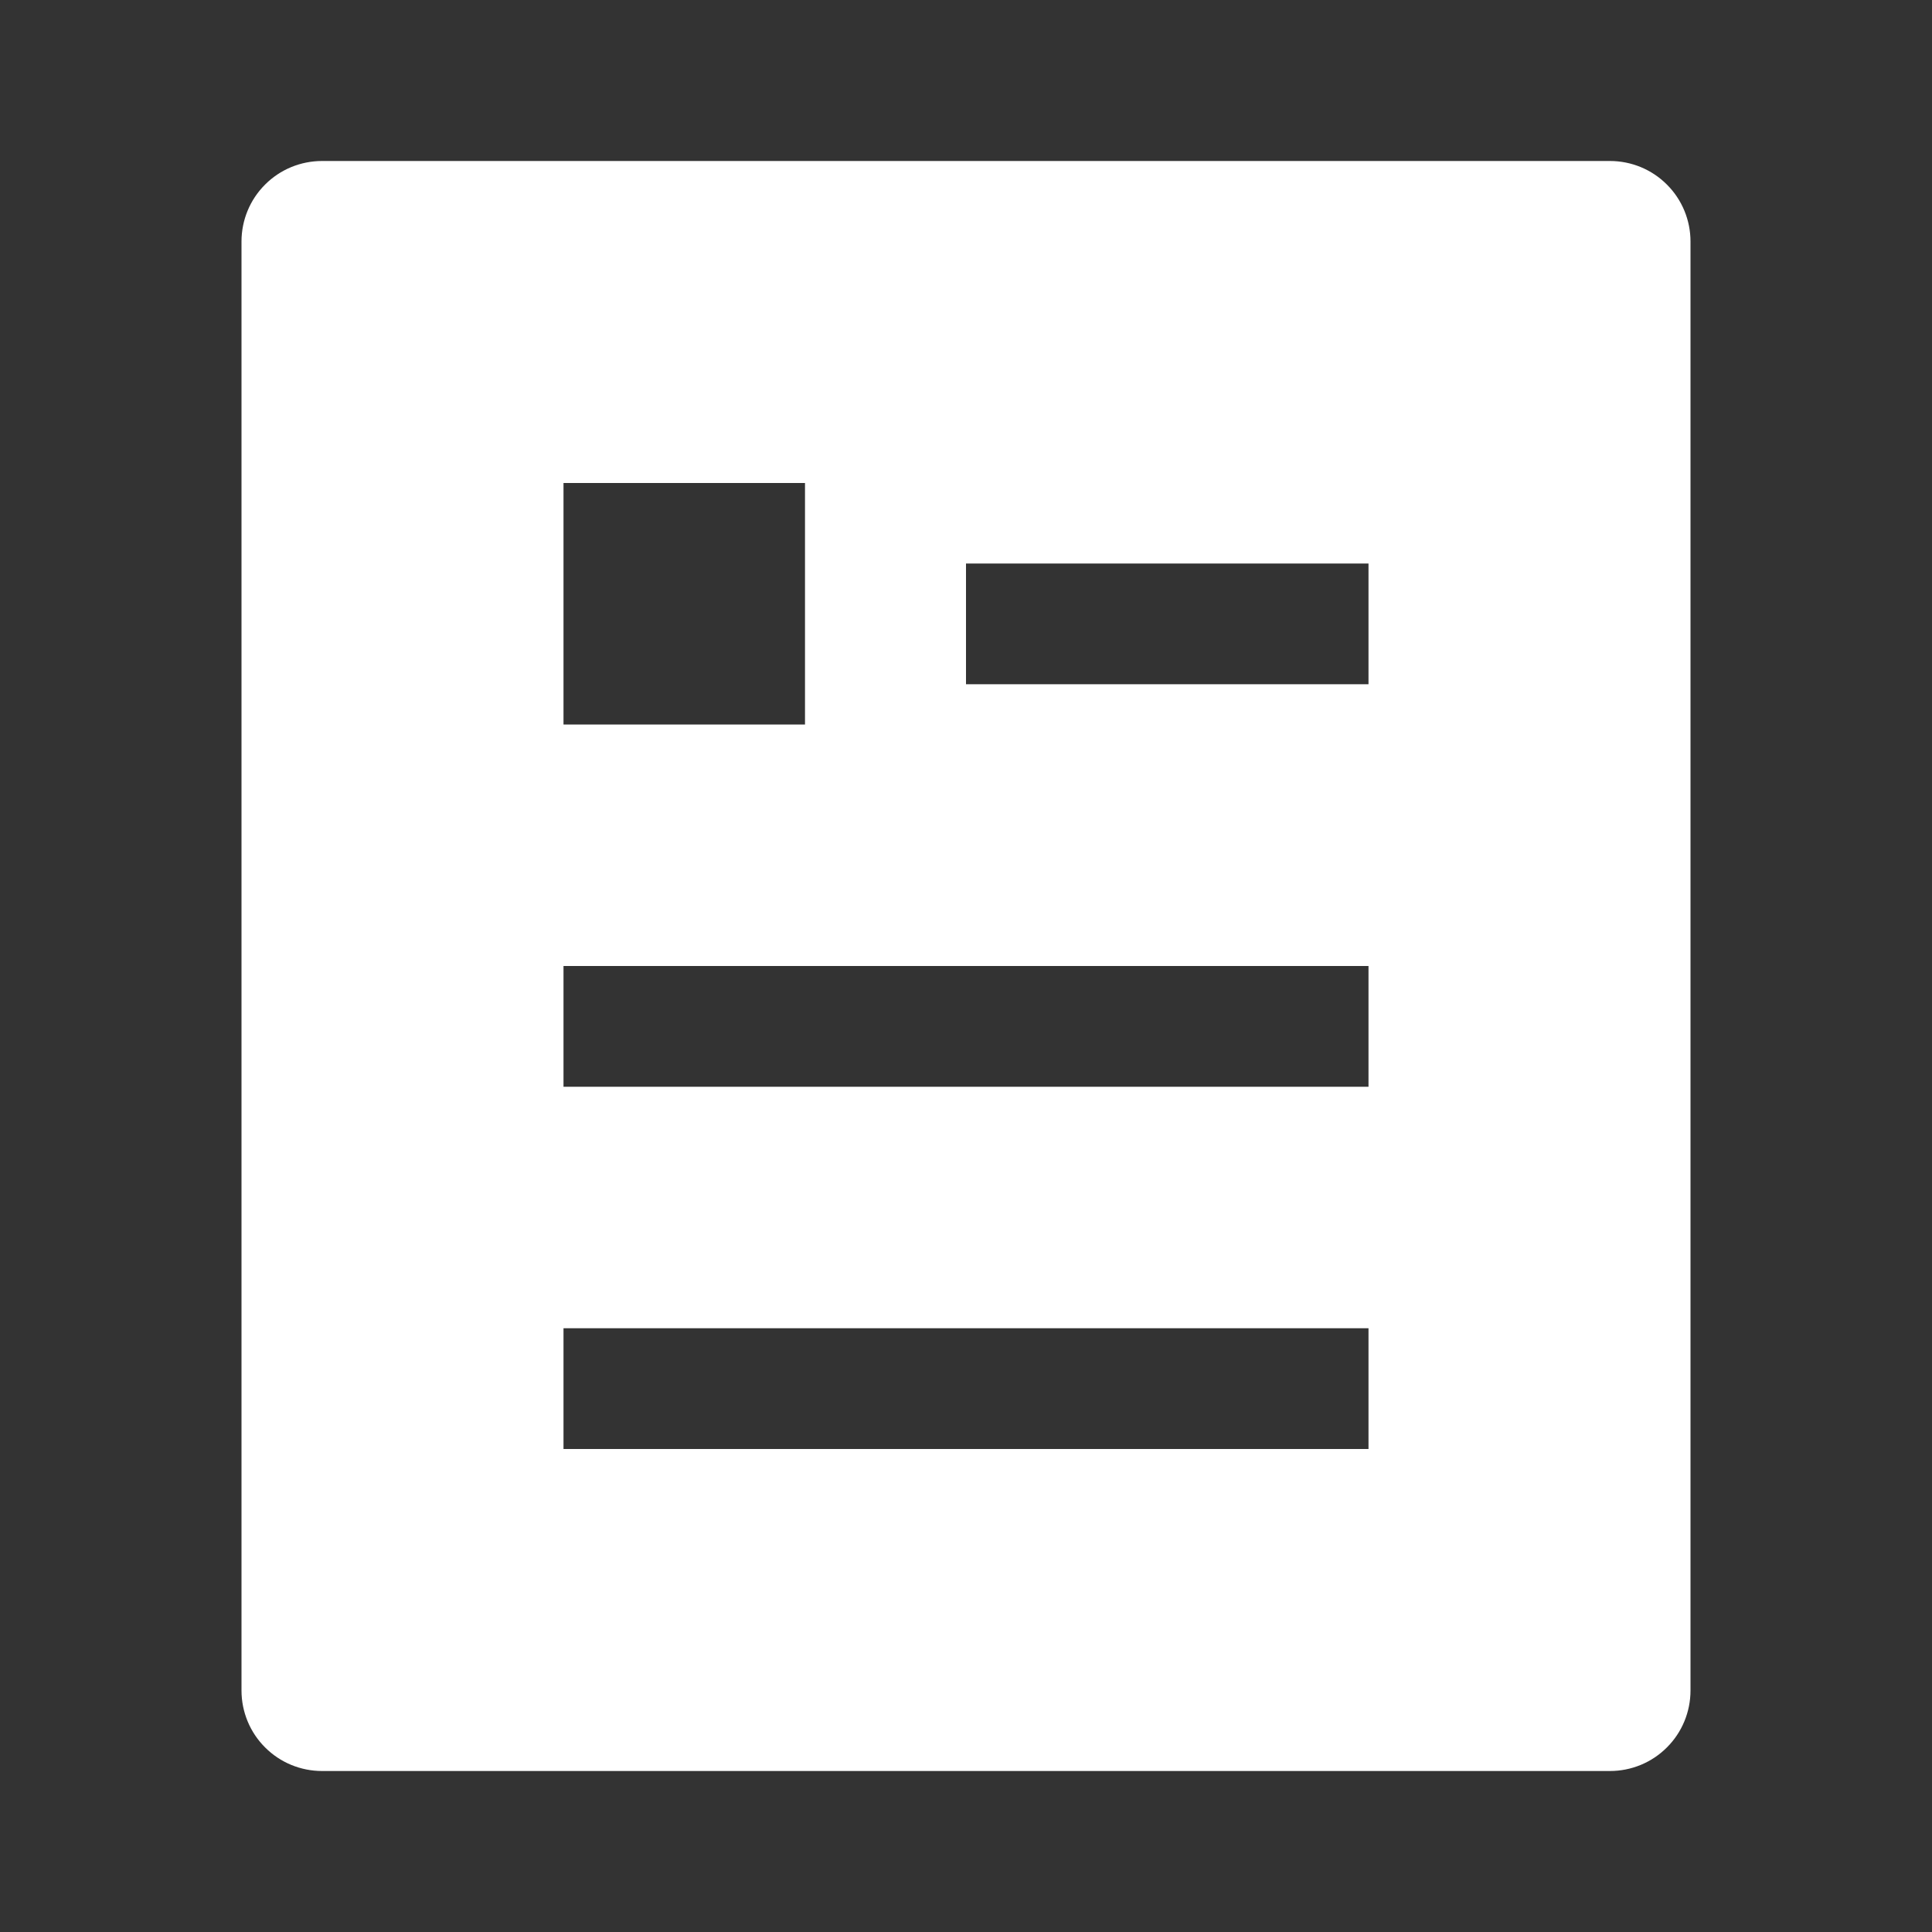 <svg width="24" height="24" viewBox="0 0 24 24" fill="none" xmlns="http://www.w3.org/2000/svg">
<rect x="0" y="0" width="24" height="24" fill="#333333" stroke="none"/>
<g clip-path="url(#clip0_2719_15452)">
<path d="M20 22H4C3.735 22 3.48 21.895 3.293 21.707C3.105 21.52 3 21.265 3 21V3C3 2.735 3.105 2.48 3.293 2.293C3.48 2.105 3.735 2 4 2H20C20.265 2 20.52 2.105 20.707 2.293C20.895 2.48 21 2.735 21 3V21C21 21.265 20.895 21.52 20.707 21.707C20.52 21.895 20.265 22 20 22ZM7 6V9H10V6H7ZM7 12V13.5H17V12H7ZM7 16.5V18H17V16.5H7ZM12 7V8.5H17V7H12Z" fill="white"/>
</g>
<defs>
<clipPath id="clip0_2719_15452">
<rect width="24" height="24" fill="white"/>
</clipPath>
</defs>
</svg>
